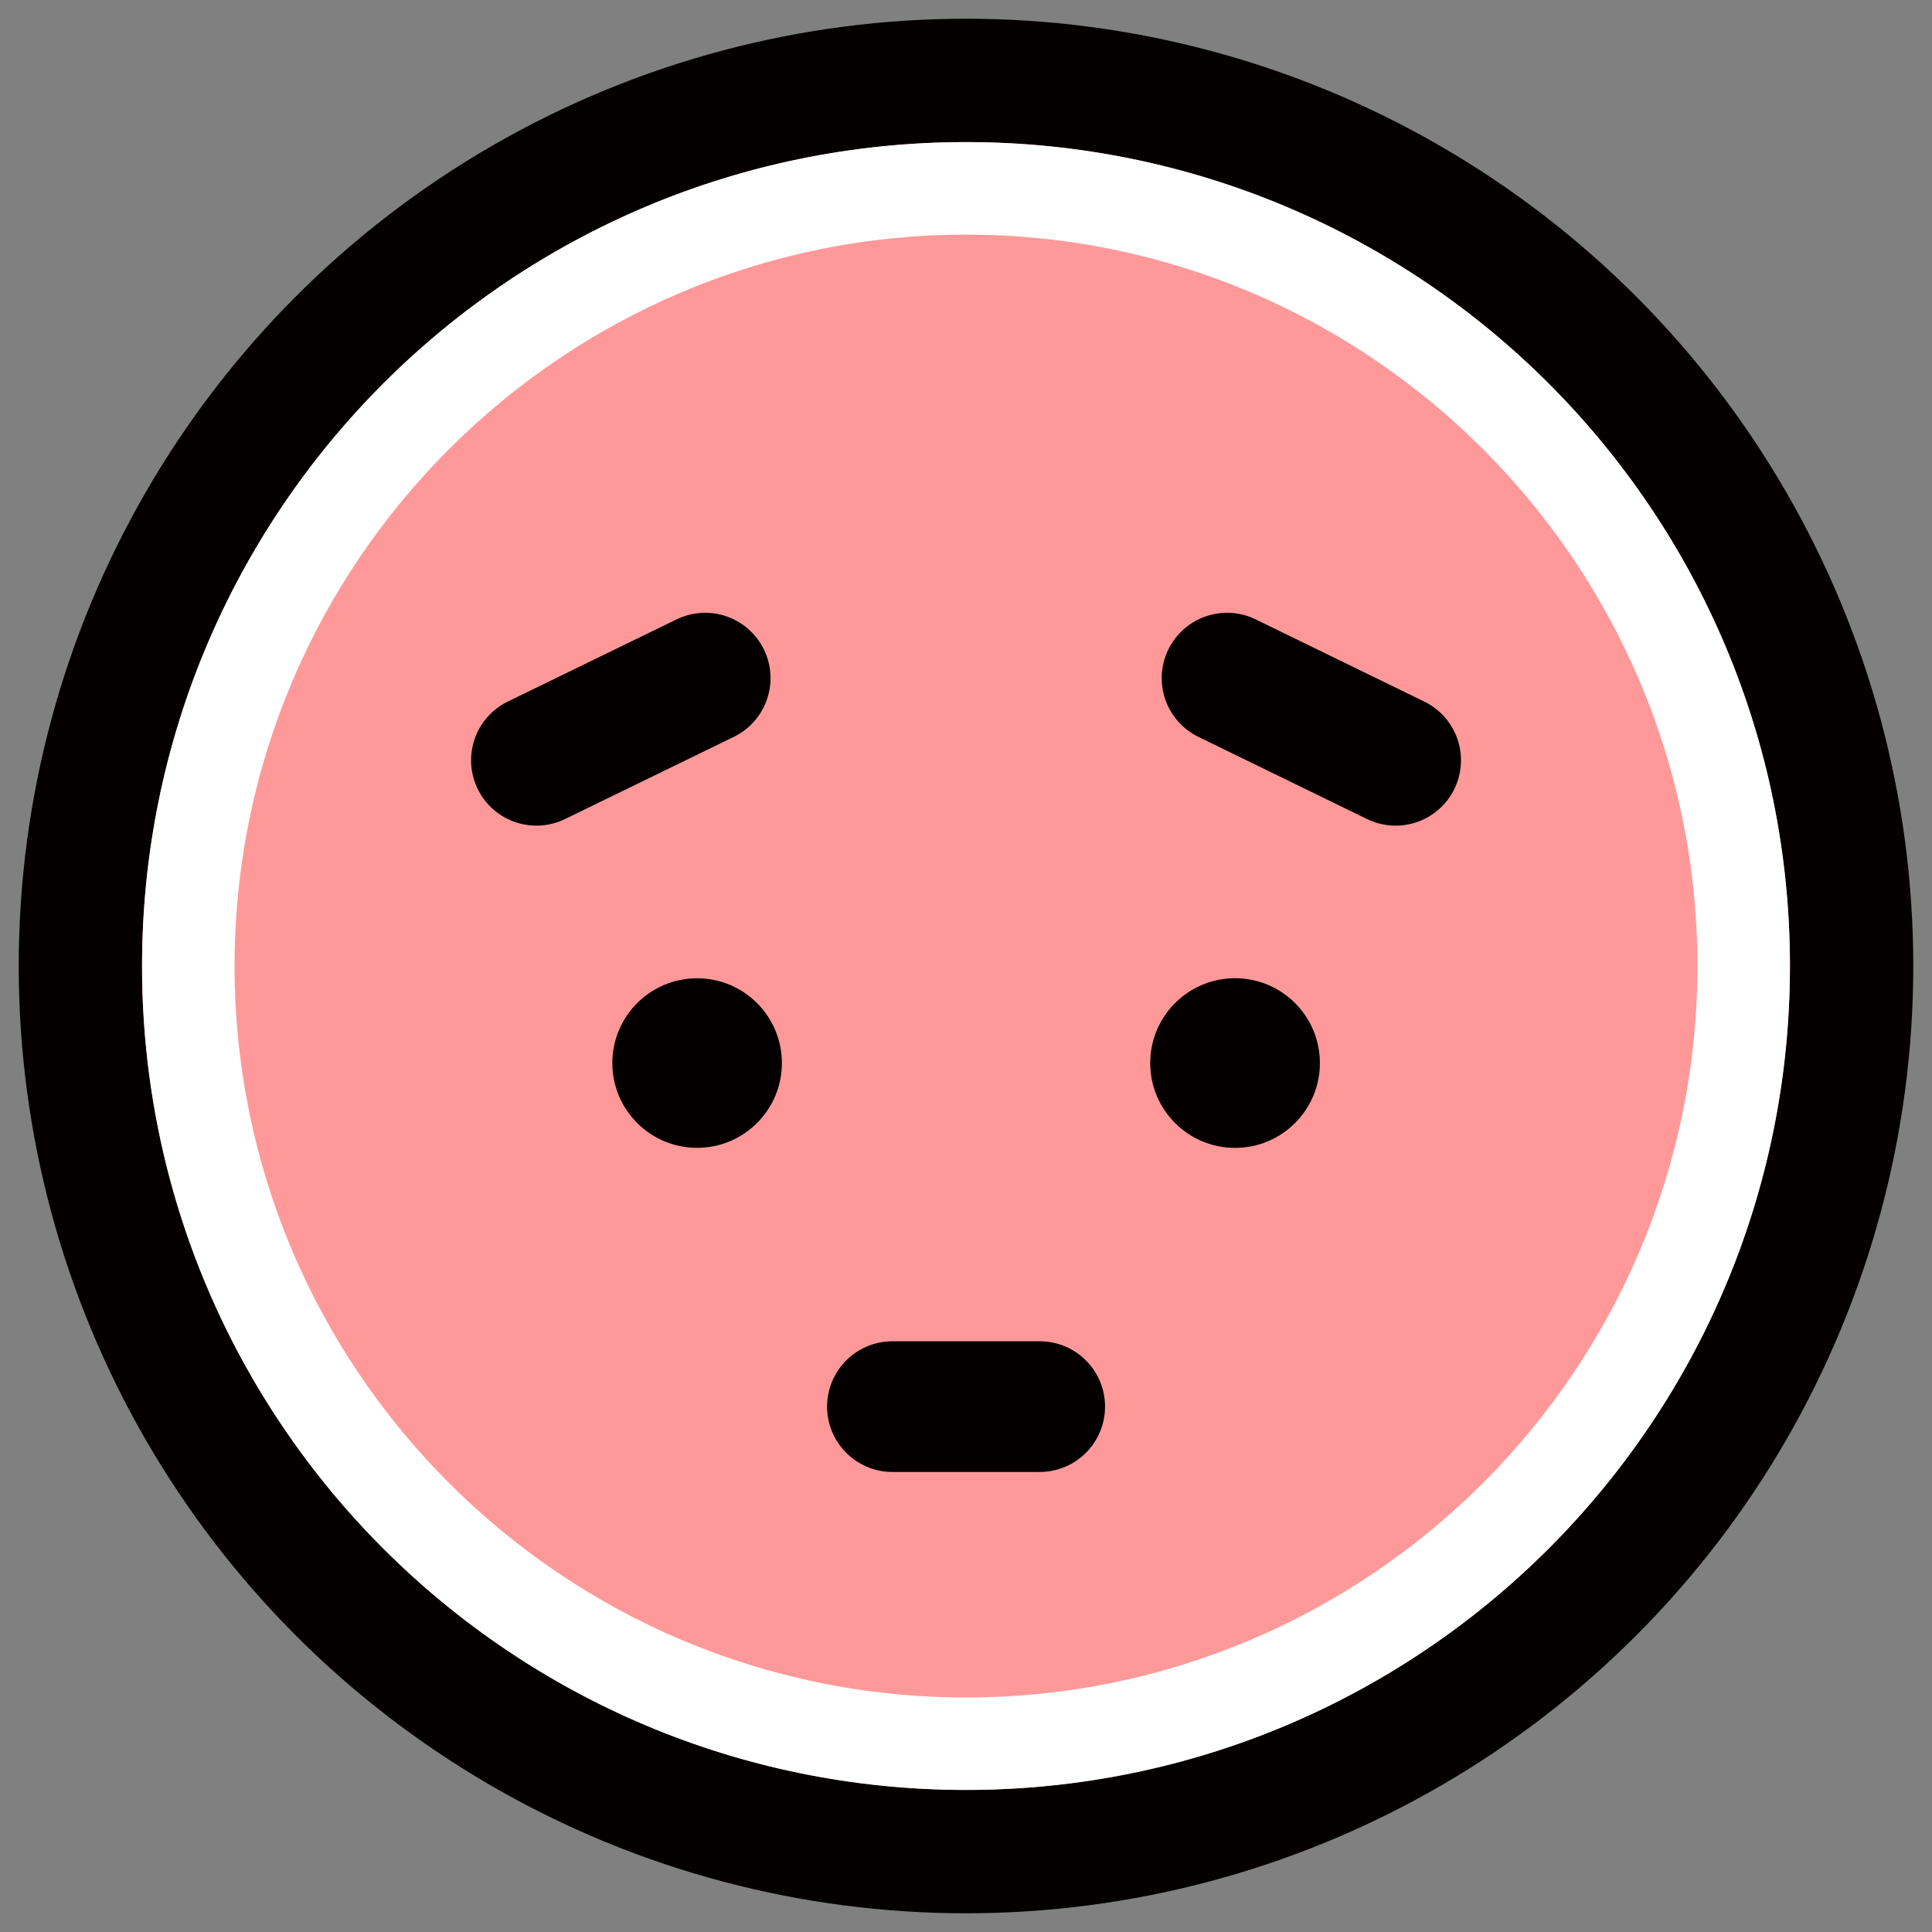 <?xml version="1.0" encoding="utf-8"?>
<!-- Generator: Adobe Illustrator 15.1.0, SVG Export Plug-In  -->
<!DOCTYPE svg PUBLIC "-//W3C//DTD SVG 1.1//EN" "http://www.w3.org/Graphics/SVG/1.1/DTD/svg11.dtd">
<svg version="1.1"
	 xmlns="http://www.w3.org/2000/svg" xmlns:xlink="http://www.w3.org/1999/xlink" xmlns:a="http://ns.adobe.com/AdobeSVGViewerExtensions/3.0/"
	 x="0px" y="0px" width="34px" height="34px" viewBox="-0.33 -0.33 34 34" enable-background="new -0.33 -0.33 34 34"
	 xml:space="preserve">
<rect x="-0.33" y="-0.33" width="34" height="34" fill="#808080" stroke="none"/>
<defs>
</defs>
<circle fill="#FFFFFF" stroke="#050000" stroke-width="4.341" stroke-linecap="round" stroke-linejoin="round" stroke-miterlimit="10" cx="16.67" cy="16.67" r="14.5"/>
<circle fill="#FF9999" cx="16.67" cy="16.67" r="14.5"/>
<circle fill="#050000" cx="11.938" cy="18.378" r="1.492"/>
<circle fill="#050000" cx="21.405" cy="18.378" r="1.493"/>
<line fill="none" stroke="#050000" stroke-width="2.3" stroke-linecap="round" stroke-linejoin="round" stroke-miterlimit="10" x1="15.375" y1="24.424" x2="17.967" y2="24.424"/>
<line fill="none" stroke="#050000" stroke-width="2.3" stroke-linecap="round" stroke-linejoin="round" stroke-miterlimit="10" x1="12.08" y1="11.604" x2="9.11" y2="13.05"/>
<line fill="none" stroke="#050000" stroke-width="2.3" stroke-linecap="round" stroke-linejoin="round" stroke-miterlimit="10" x1="21.264" y1="11.604" x2="24.231" y2="13.05"/>
<path fill="#FFFFFF" d="M16.67,3.799c7.098,0,12.872,5.774,12.872,12.871c0,7.1-5.774,12.873-12.872,12.873
	c-7.098,0-12.872-5.773-12.872-12.873C3.798,9.574,9.573,3.799,16.67,3.799 M16.67,2.171c-8.009,0-14.5,6.491-14.5,14.499
	c0,8.01,6.491,14.5,14.5,14.5c8.008,0,14.5-6.49,14.5-14.5C31.17,8.665,24.678,2.171,16.67,2.171L16.67,2.171z"/>
</svg>
